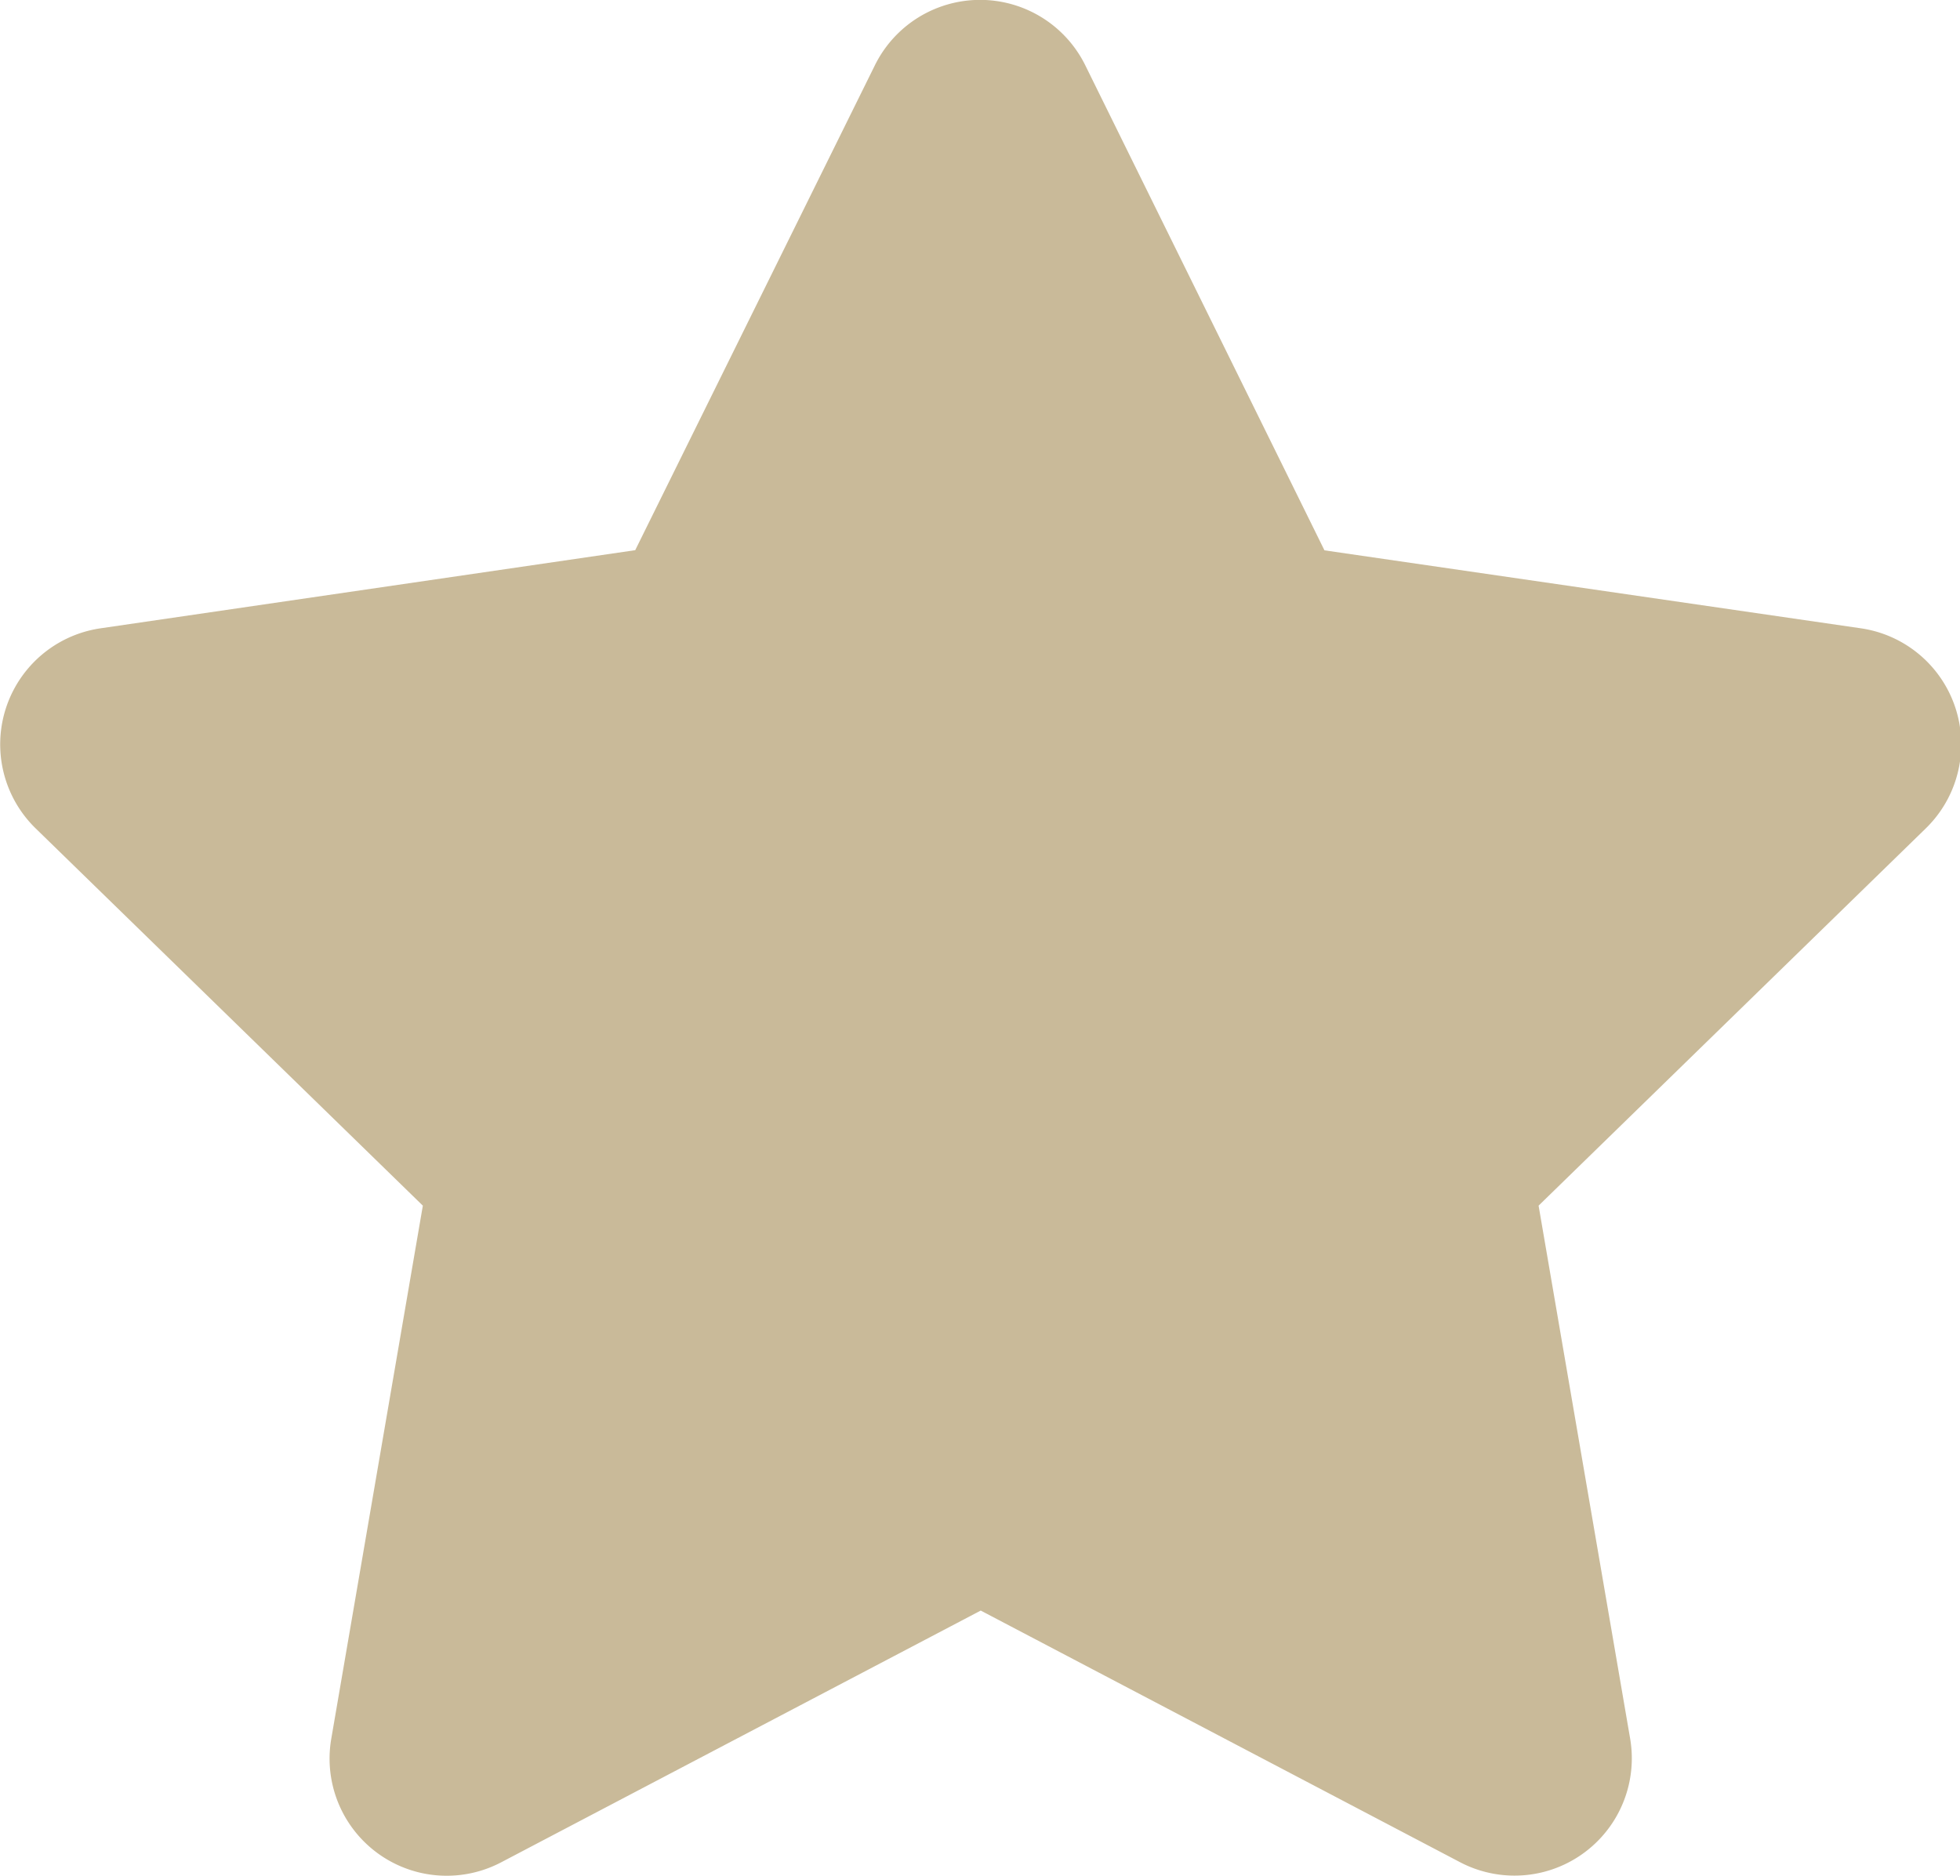 <svg xmlns="http://www.w3.org/2000/svg" width="12.265" height="11.74" viewBox="0 0 12.265 11.74">
  <path id="Icon_awesome-star" data-name="Icon awesome-star" d="M6.916.407l-1.5,3.035L2.07,3.931a.734.734,0,0,0-.406,1.252L4.087,7.544,3.514,10.88a.733.733,0,0,0,1.064.773l3-1.575,3,1.575a.734.734,0,0,0,1.064-.773l-.573-3.336,2.423-2.361a.734.734,0,0,0-.406-1.252L9.729,3.443,8.232.407A.734.734,0,0,0,6.916.407Z" transform="translate(-1.441 0.001)" fill="#c9ba99"/>
</svg>
